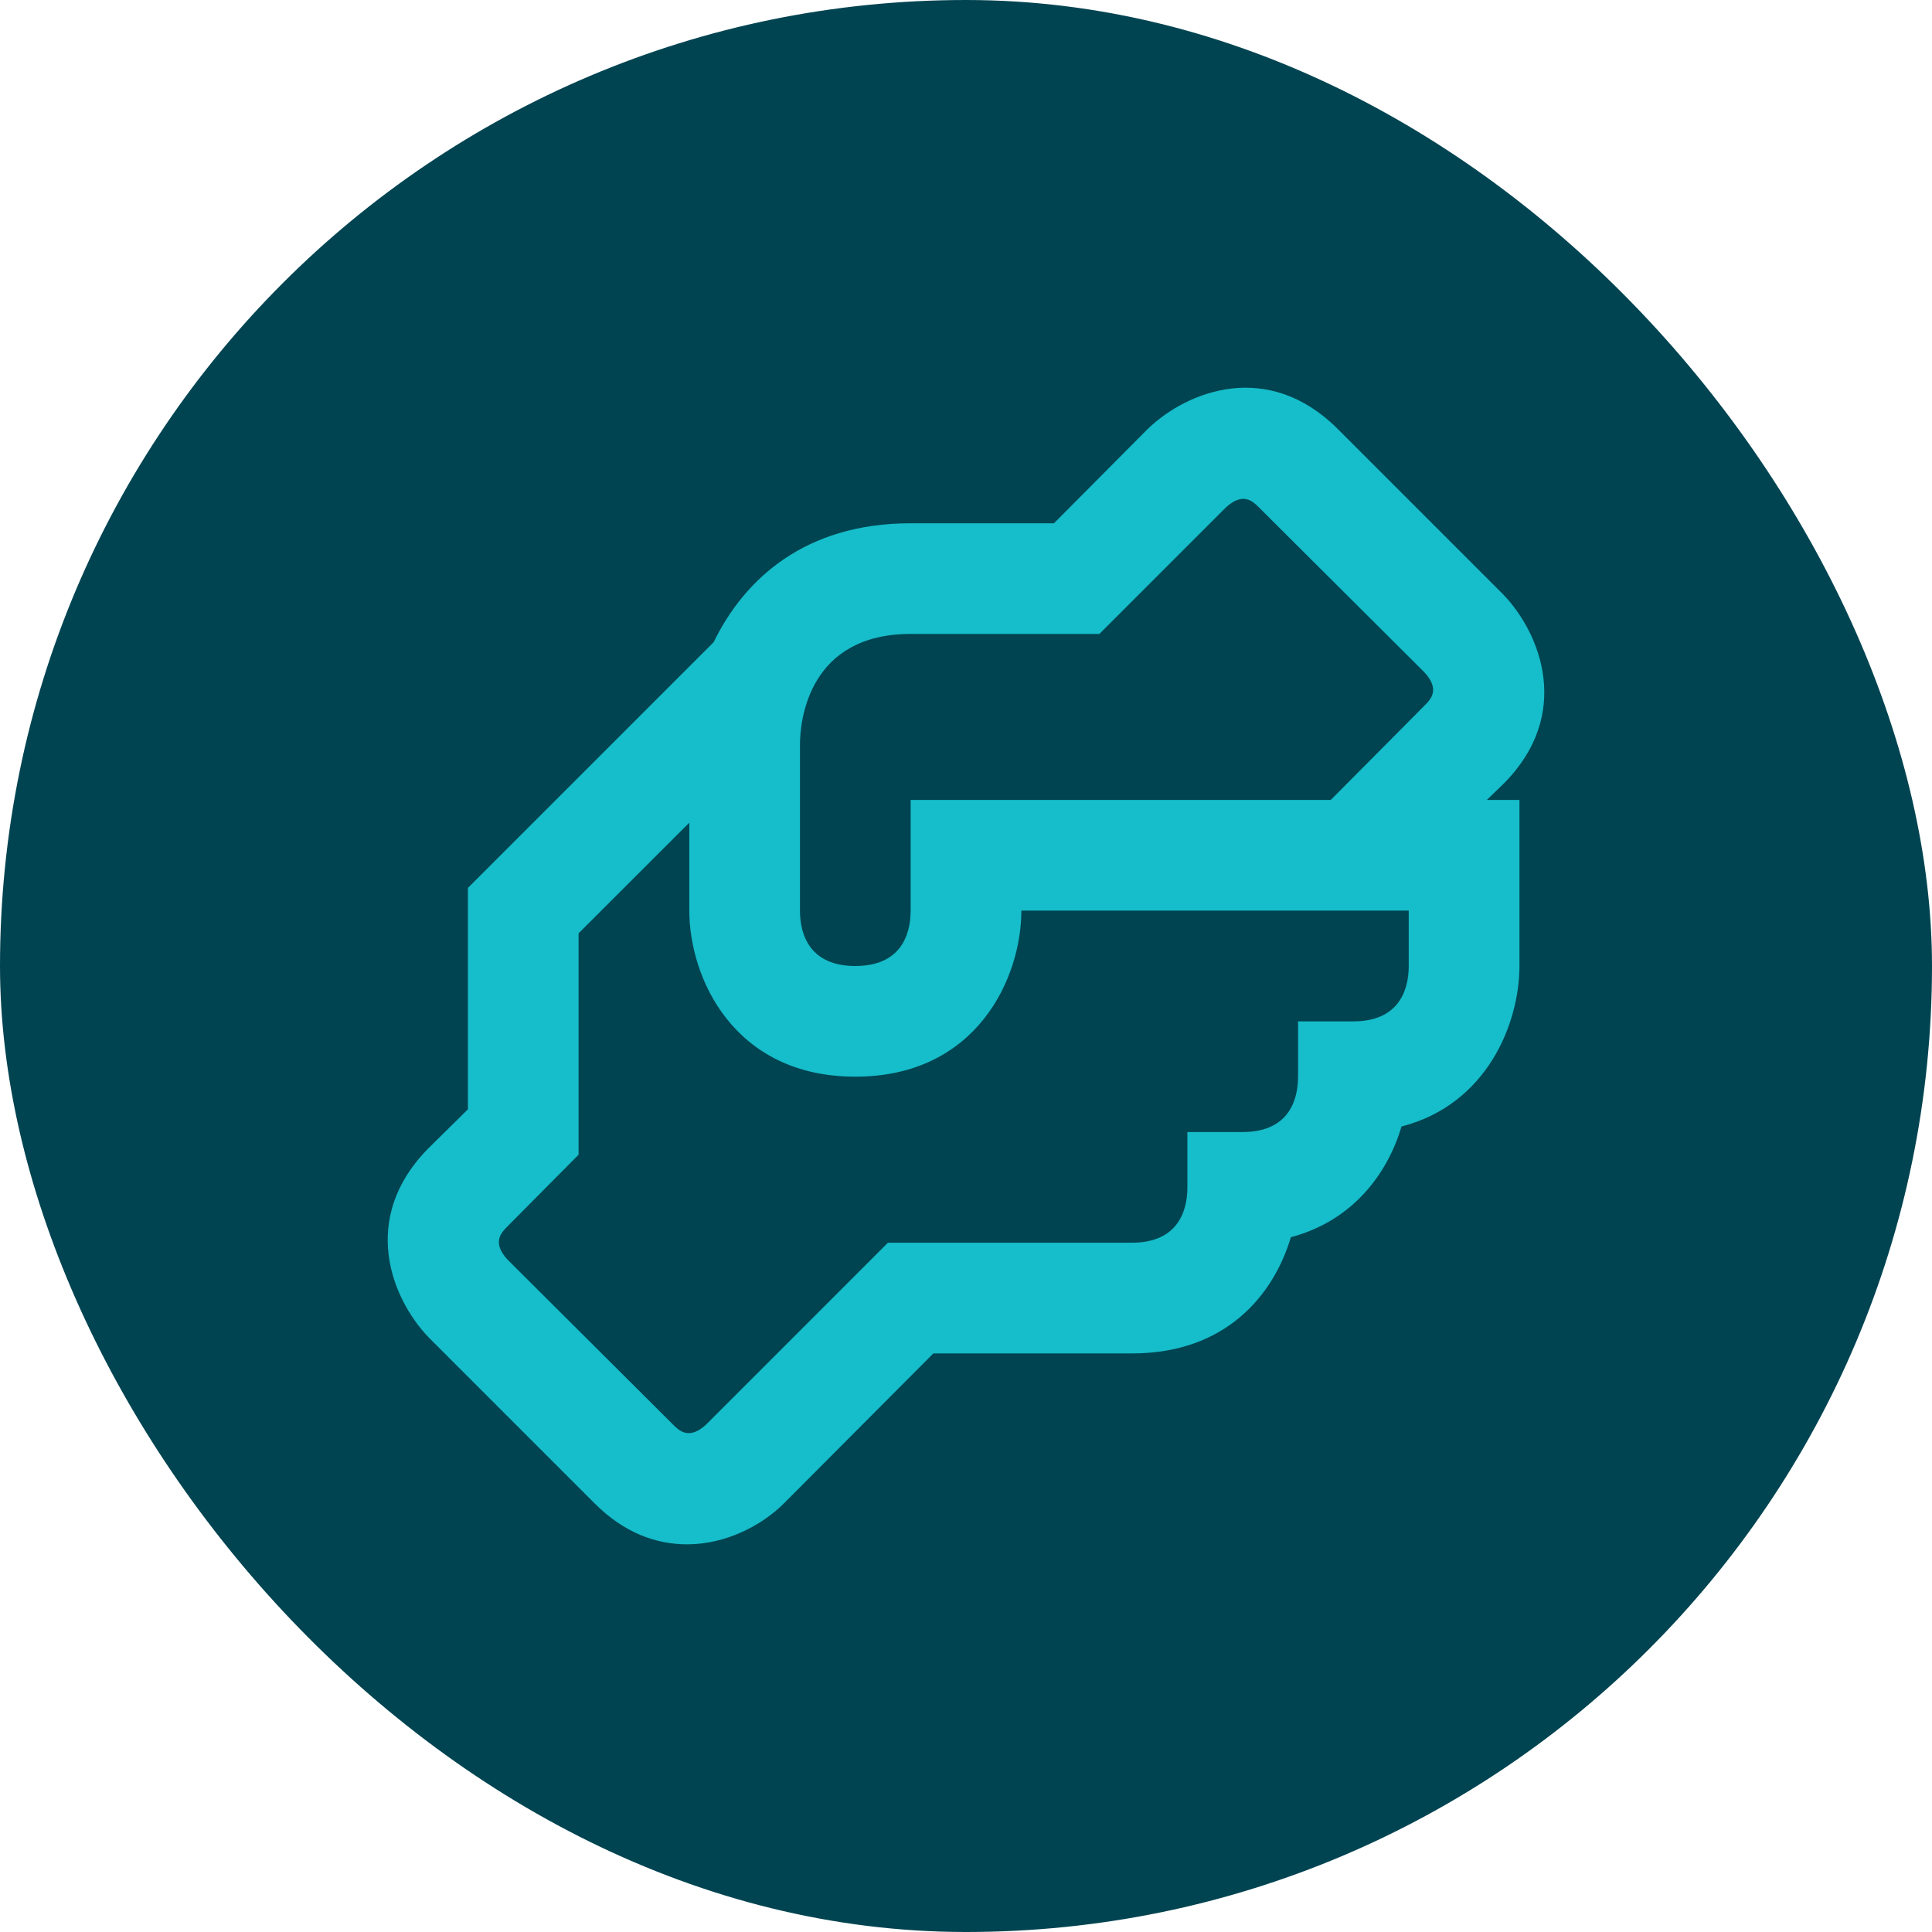 <svg width="32" height="32" viewBox="0 0 32 32" fill="none" xmlns="http://www.w3.org/2000/svg">
<rect width="32" height="32" rx="16" fill="#014451"/>
<path d="M24.901 12.984C26.047 11.838 25.524 10.5 24.901 9.849L22.151 7.099C20.996 5.953 19.667 6.476 19.016 7.099L17.457 8.667H15.083C13.342 8.667 12.333 9.583 11.82 10.637L7.75 14.707V18.374L7.099 19.016C5.953 20.171 6.476 21.5 7.099 22.151L9.849 24.901C10.344 25.396 10.876 25.579 11.38 25.579C12.031 25.579 12.627 25.258 12.984 24.901L15.459 22.417H18.75C20.308 22.417 21.097 21.445 21.381 20.492C22.417 20.217 22.985 19.428 23.214 18.658C24.635 18.292 25.167 16.944 25.167 16V13.25H24.626L24.901 12.984ZM23.333 16C23.333 16.413 23.159 16.917 22.417 16.917H21.5V17.833C21.5 18.246 21.326 18.75 20.583 18.75H19.667V19.667C19.667 20.079 19.492 20.583 18.75 20.583H14.707L11.701 23.59C11.417 23.856 11.252 23.7 11.151 23.599L8.41 20.867C8.144 20.583 8.3 20.418 8.401 20.317L9.583 19.126V15.459L11.417 13.626V15.083C11.417 16.192 12.15 17.833 14.167 17.833C16.183 17.833 16.917 16.192 16.917 15.083H23.333V16ZM23.599 11.682L22.041 13.25H15.083V15.083C15.083 15.496 14.909 16 14.167 16C13.424 16 13.25 15.496 13.25 15.083V12.333C13.25 11.912 13.406 10.5 15.083 10.5H18.209L20.299 8.41C20.583 8.144 20.748 8.3 20.849 8.401L23.59 11.133C23.856 11.417 23.7 11.582 23.599 11.682Z" fill="#16BDCA"/>
</svg>
